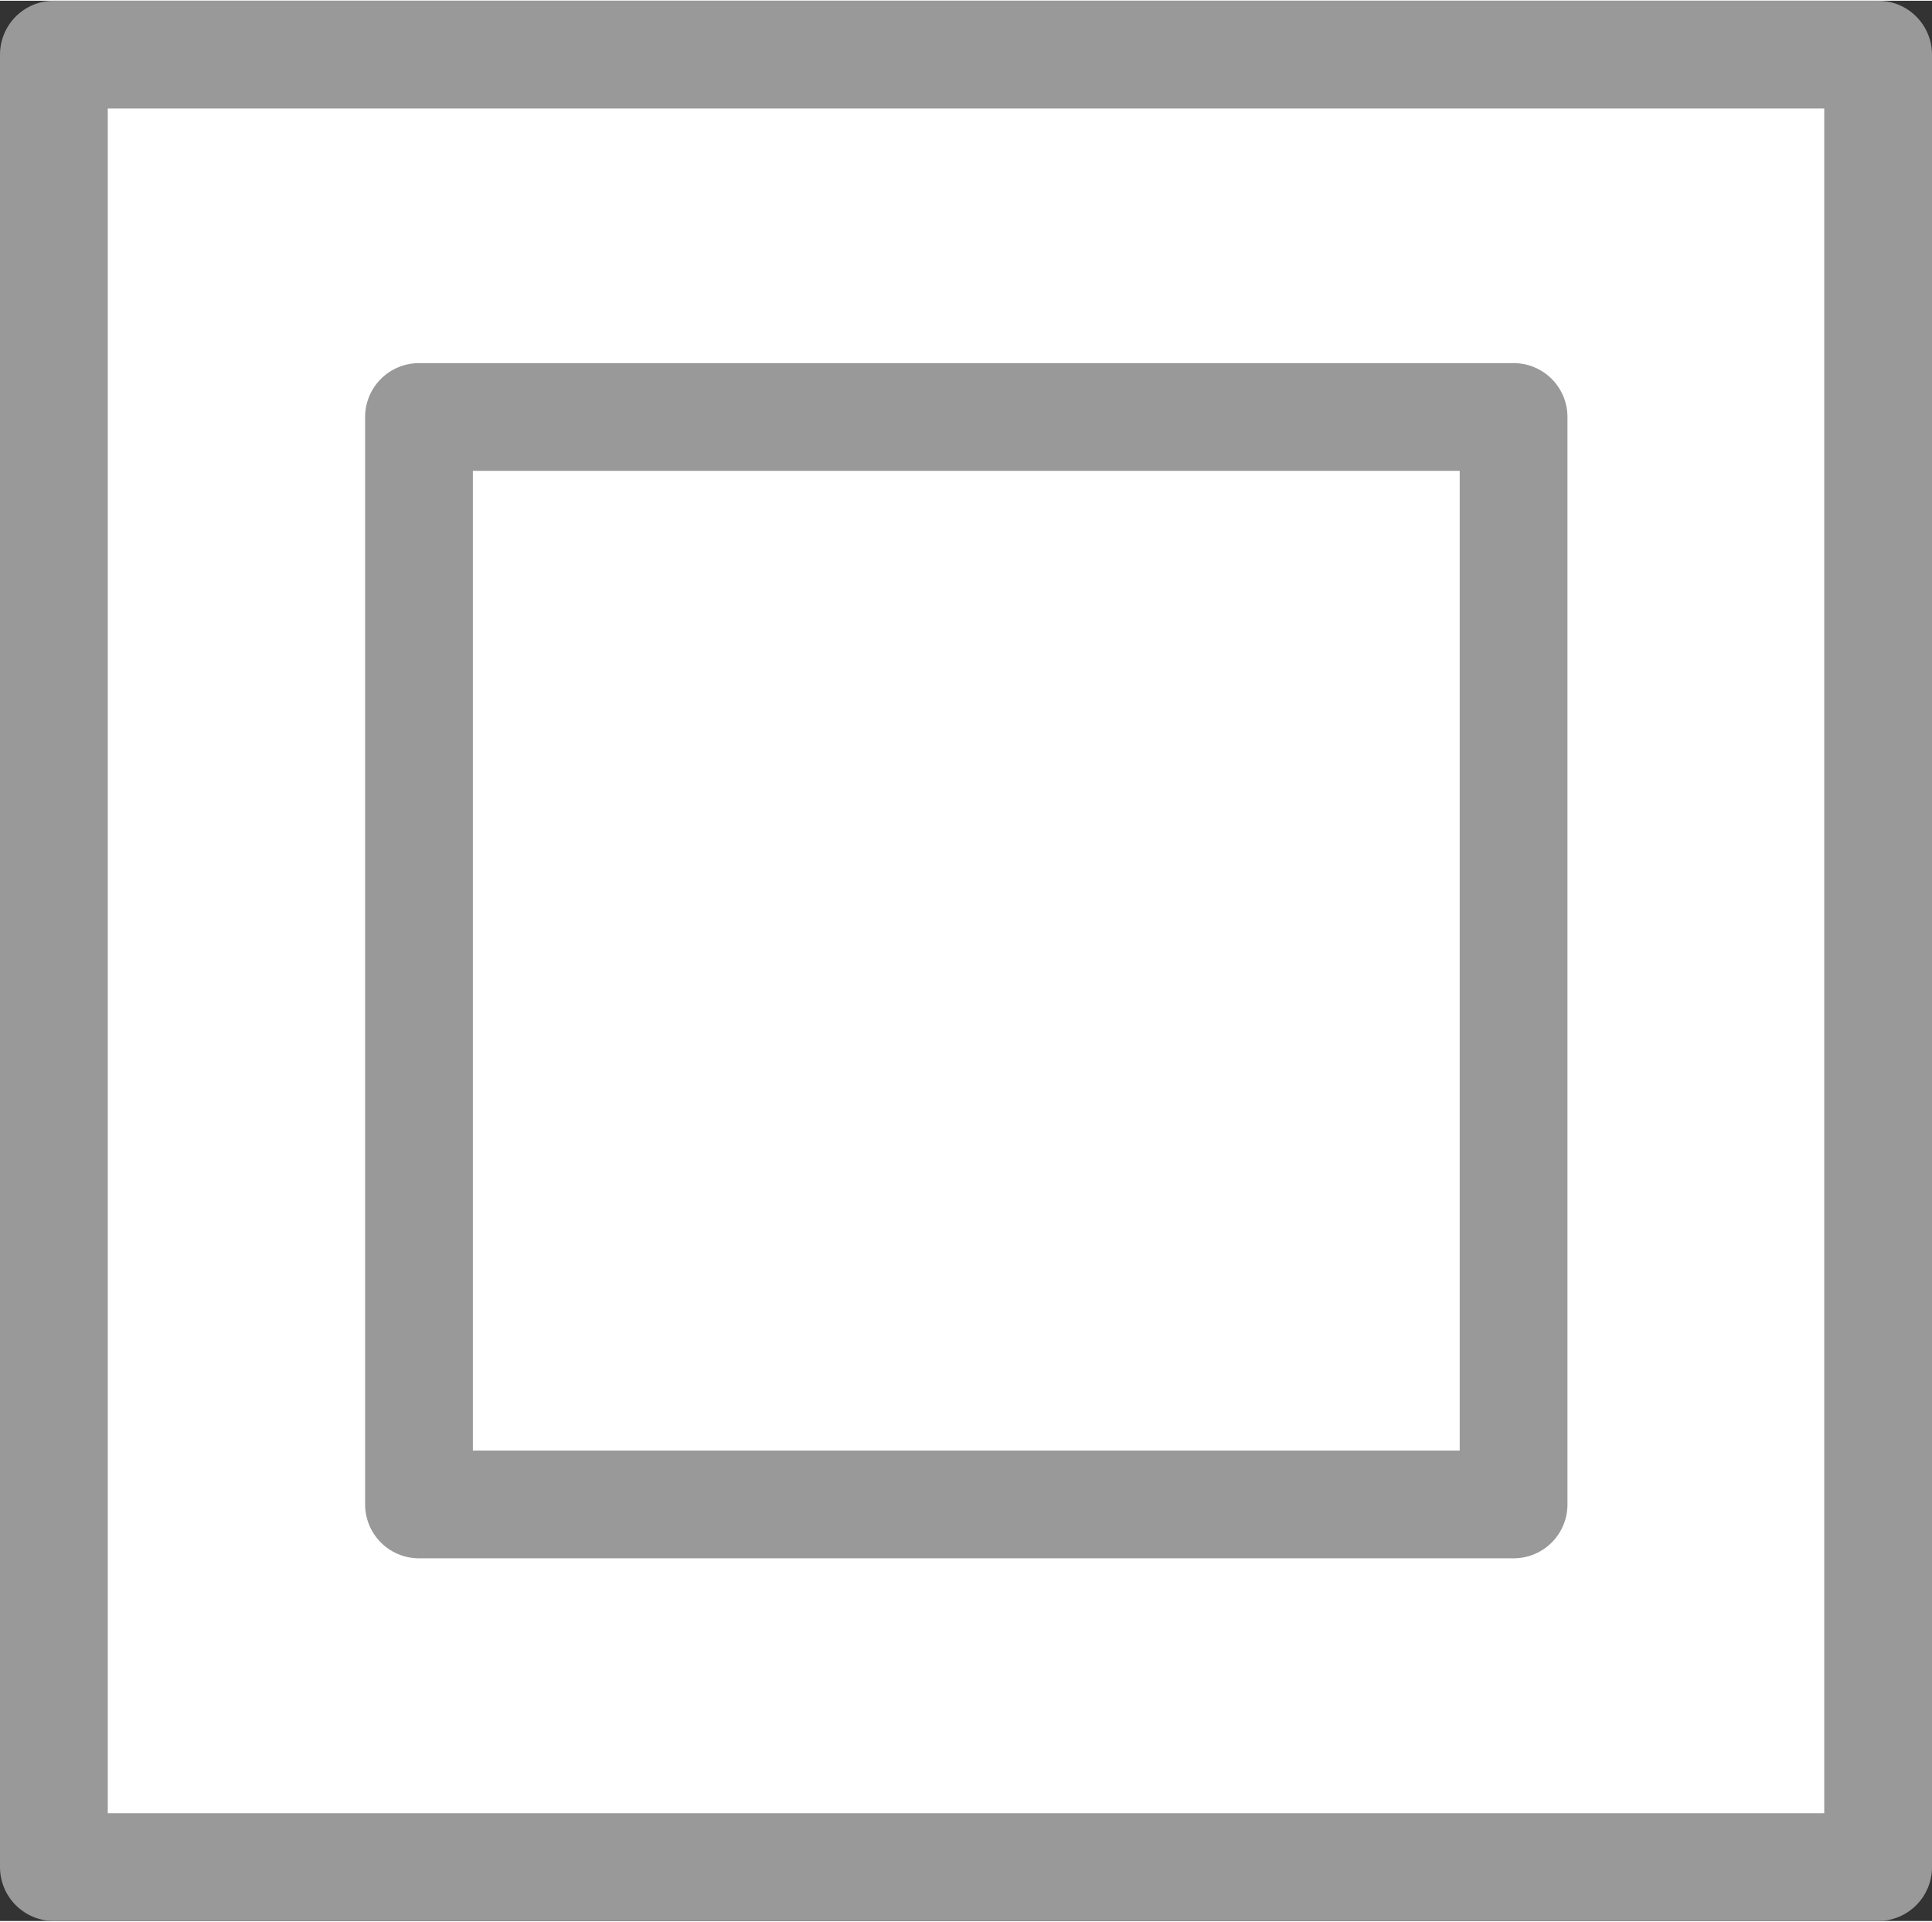 <?xml version="1.0" encoding="UTF-8" standalone="no"?>
<!DOCTYPE svg PUBLIC "-//W3C//DTD SVG 1.1//EN" "http://www.w3.org/Graphics/SVG/1.1/DTD/svg11.dtd">
<!-- Generated by Microsoft Visio, SVG Export checkbox-two.svg Page-1 -->
<svg xmlns="http://www.w3.org/2000/svg" xmlns:xlink="http://www.w3.org/1999/xlink" xmlns:ev="http://www.w3.org/2001/xml-events"
		xmlns:v="http://schemas.microsoft.com/visio/2003/SVGExtensions/" width="0.187in" height="0.186in"
		viewBox="0 0 13.446 13.364" xml:space="preserve" color-interpolation-filters="sRGB" class="st2">
	<rect x="0" y="0" width="13.446" height="13.364" fill="#333333" stroke="none"/>
	<v:documentProperties v:langID="1033" v:viewMarkup="false"/>

	<style type="text/css">
	<![CDATA[
		.st1 {fill:#ffffff;stroke:#999999;stroke-linecap:round;stroke-linejoin:round;stroke-width:0.75}
		.st2 {fill:none;fill-rule:evenodd;font-size:12px;overflow:visible;stroke-linecap:square;stroke-miterlimit:3}
	]]>
	</style>

	<g v:mID="0" v:index="1" v:groupContext="foregroundPage">
		<title>Page-1</title>
		<v:pageProperties v:drawingScale="1" v:pageScale="1" v:drawingUnits="19" v:shadowOffsetX="9" v:shadowOffsetY="-9"/>
		<g id="shape16-1" v:mID="16" v:groupContext="shape" transform="translate(0.375,-0.375)">
			<title>Sheet.16</title>
			<rect x="0" y="0.75" width="12.696" height="12.614" class="st1"/>
		</g>
		<g id="shape17-3" v:mID="17" v:groupContext="shape" transform="translate(2.916,-2.898)">
			<title>Sheet.17</title>
			<rect x="0" y="5.795" width="7.618" height="7.568" class="st1"/>
		</g>
		<g id="shape18-5" v:mID="18" v:groupContext="shape" transform="translate(2.967,-2.483)">
			<title>Sheet.18</title>
		</g>
	</g>
</svg>
